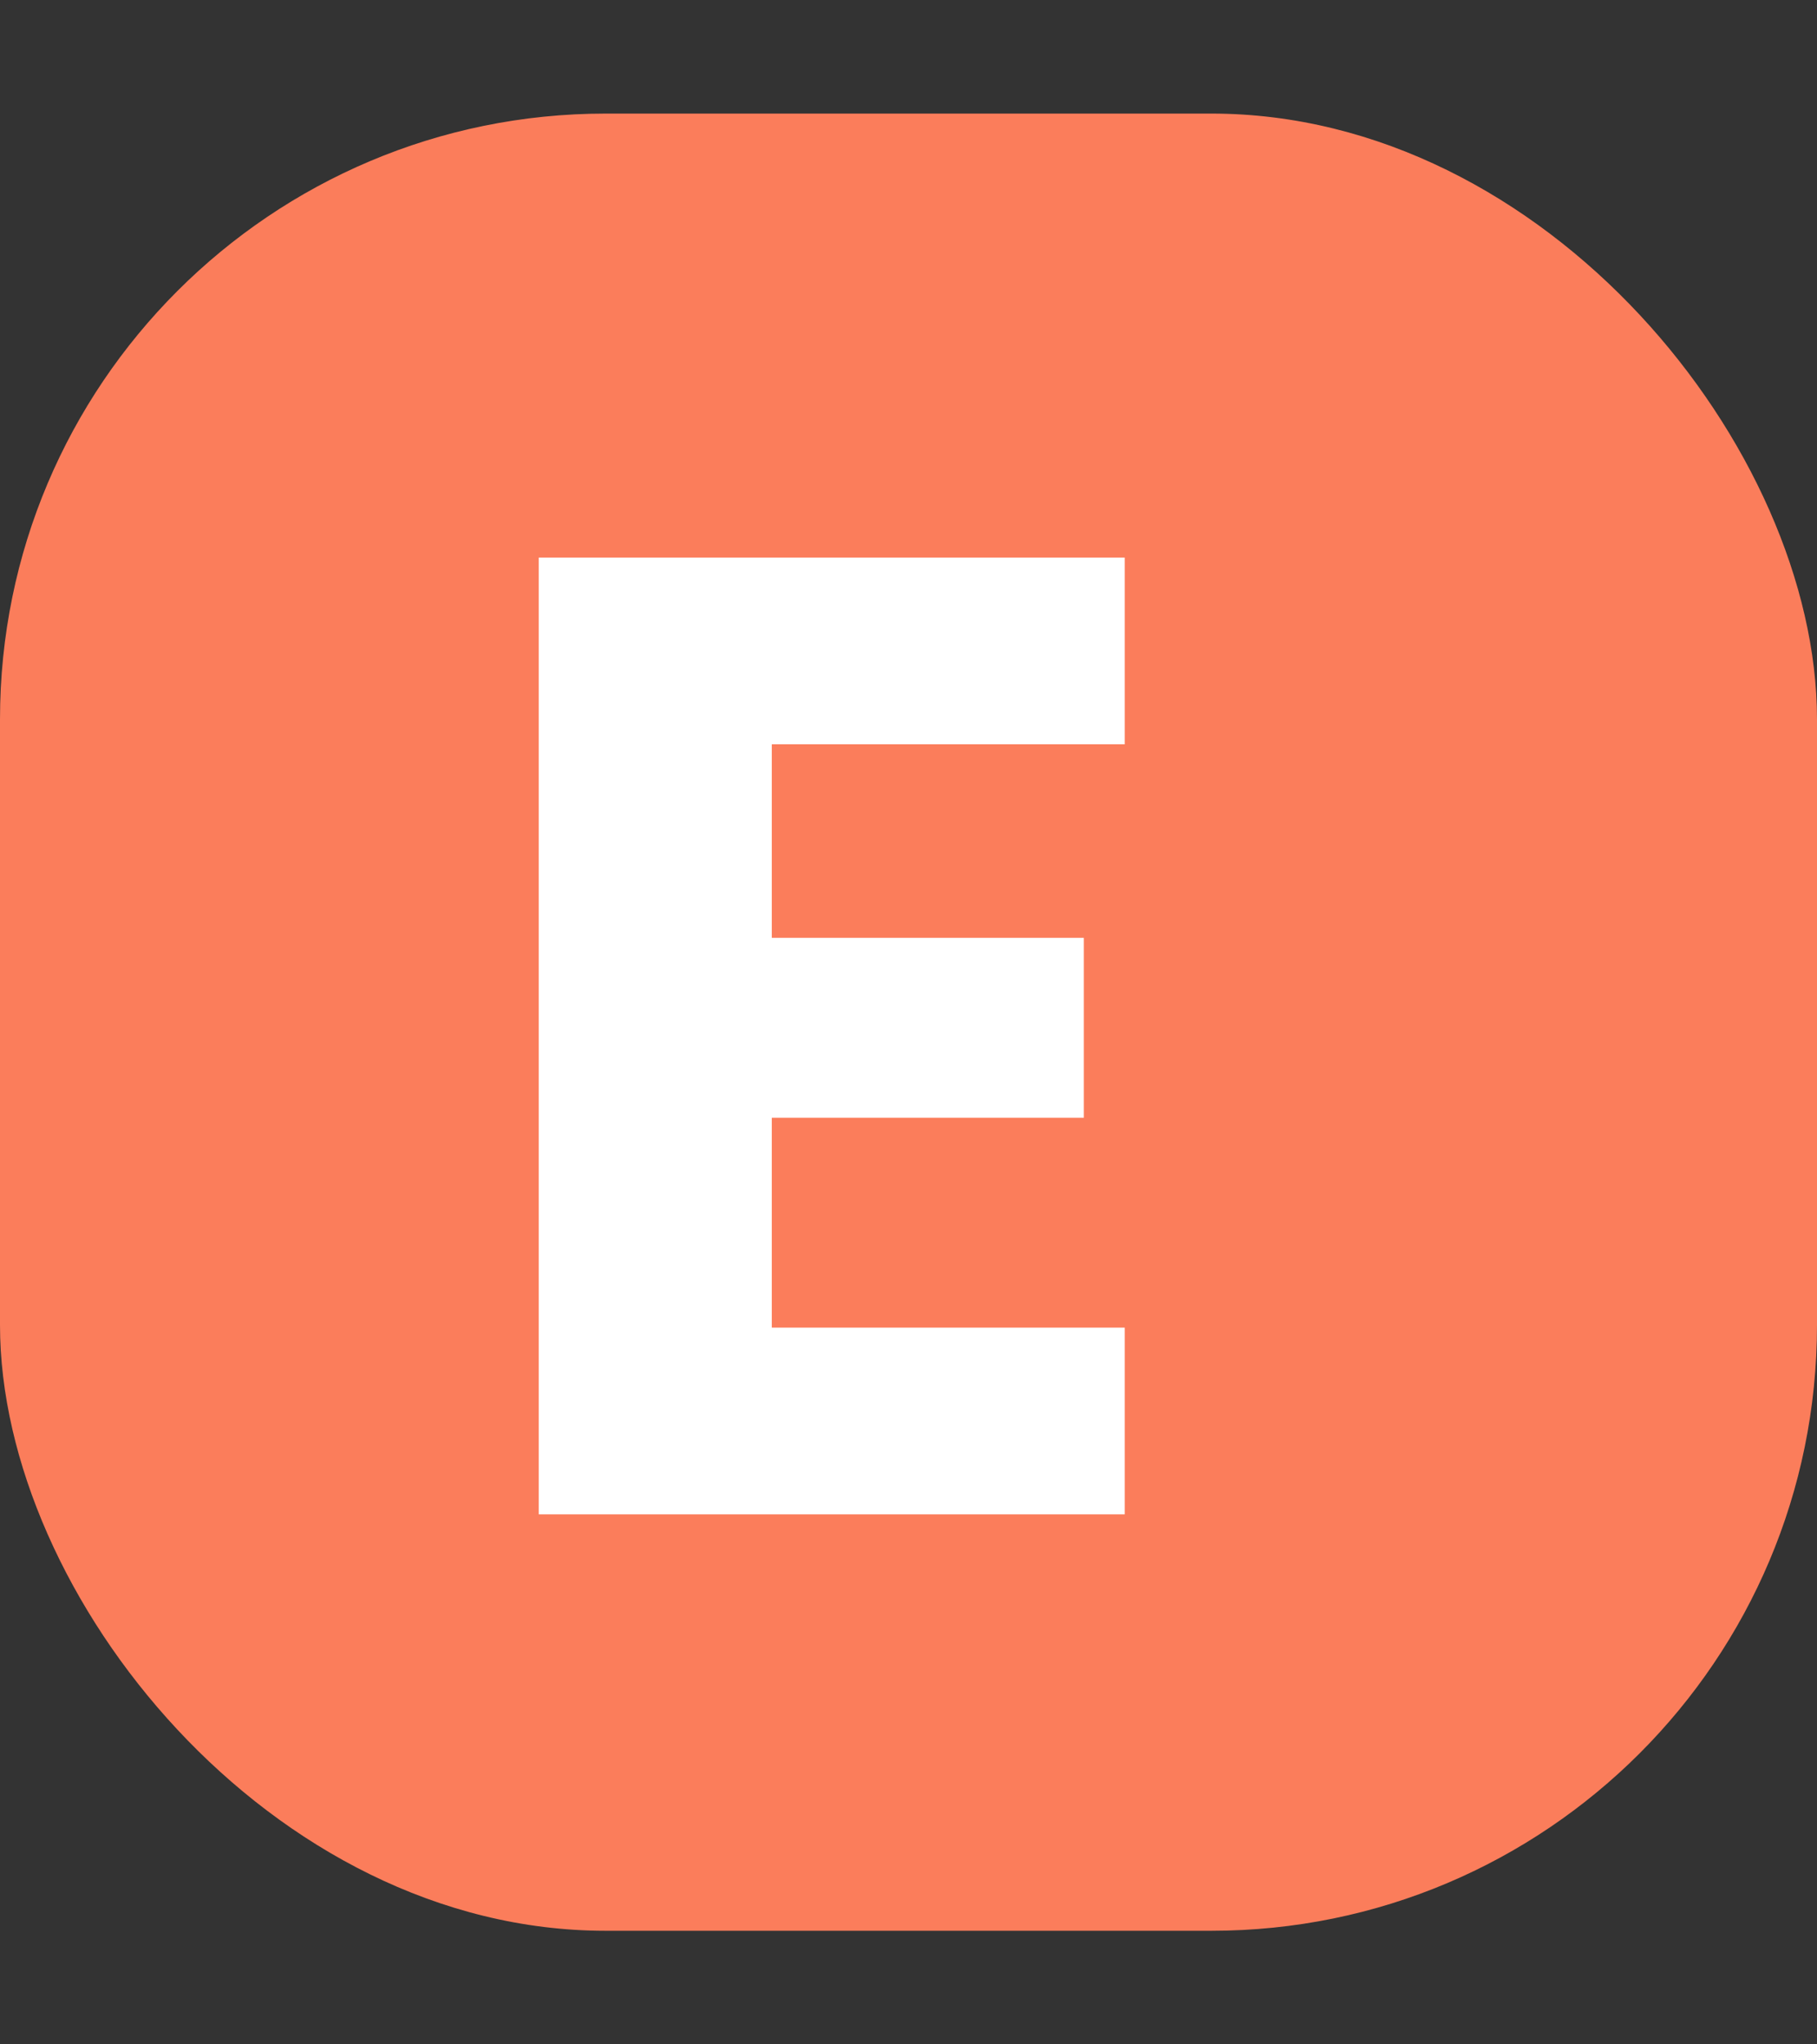 <svg width="48" height="54" viewBox="0 0 48 54" fill="none" xmlns="http://www.w3.org/2000/svg">
<rect x="0" y="0" width="48" height="54" fill="#333333" stroke="none"/>
<rect y="3" width="48" height="48" rx="16" fill="#FB7D5B"/>
<path d="M20.388 19.66V24.772H28.632V29.524H20.388V35.068H29.712V40H14.232V14.728H29.712V19.66H20.388Z" fill="white"/>
</svg>
